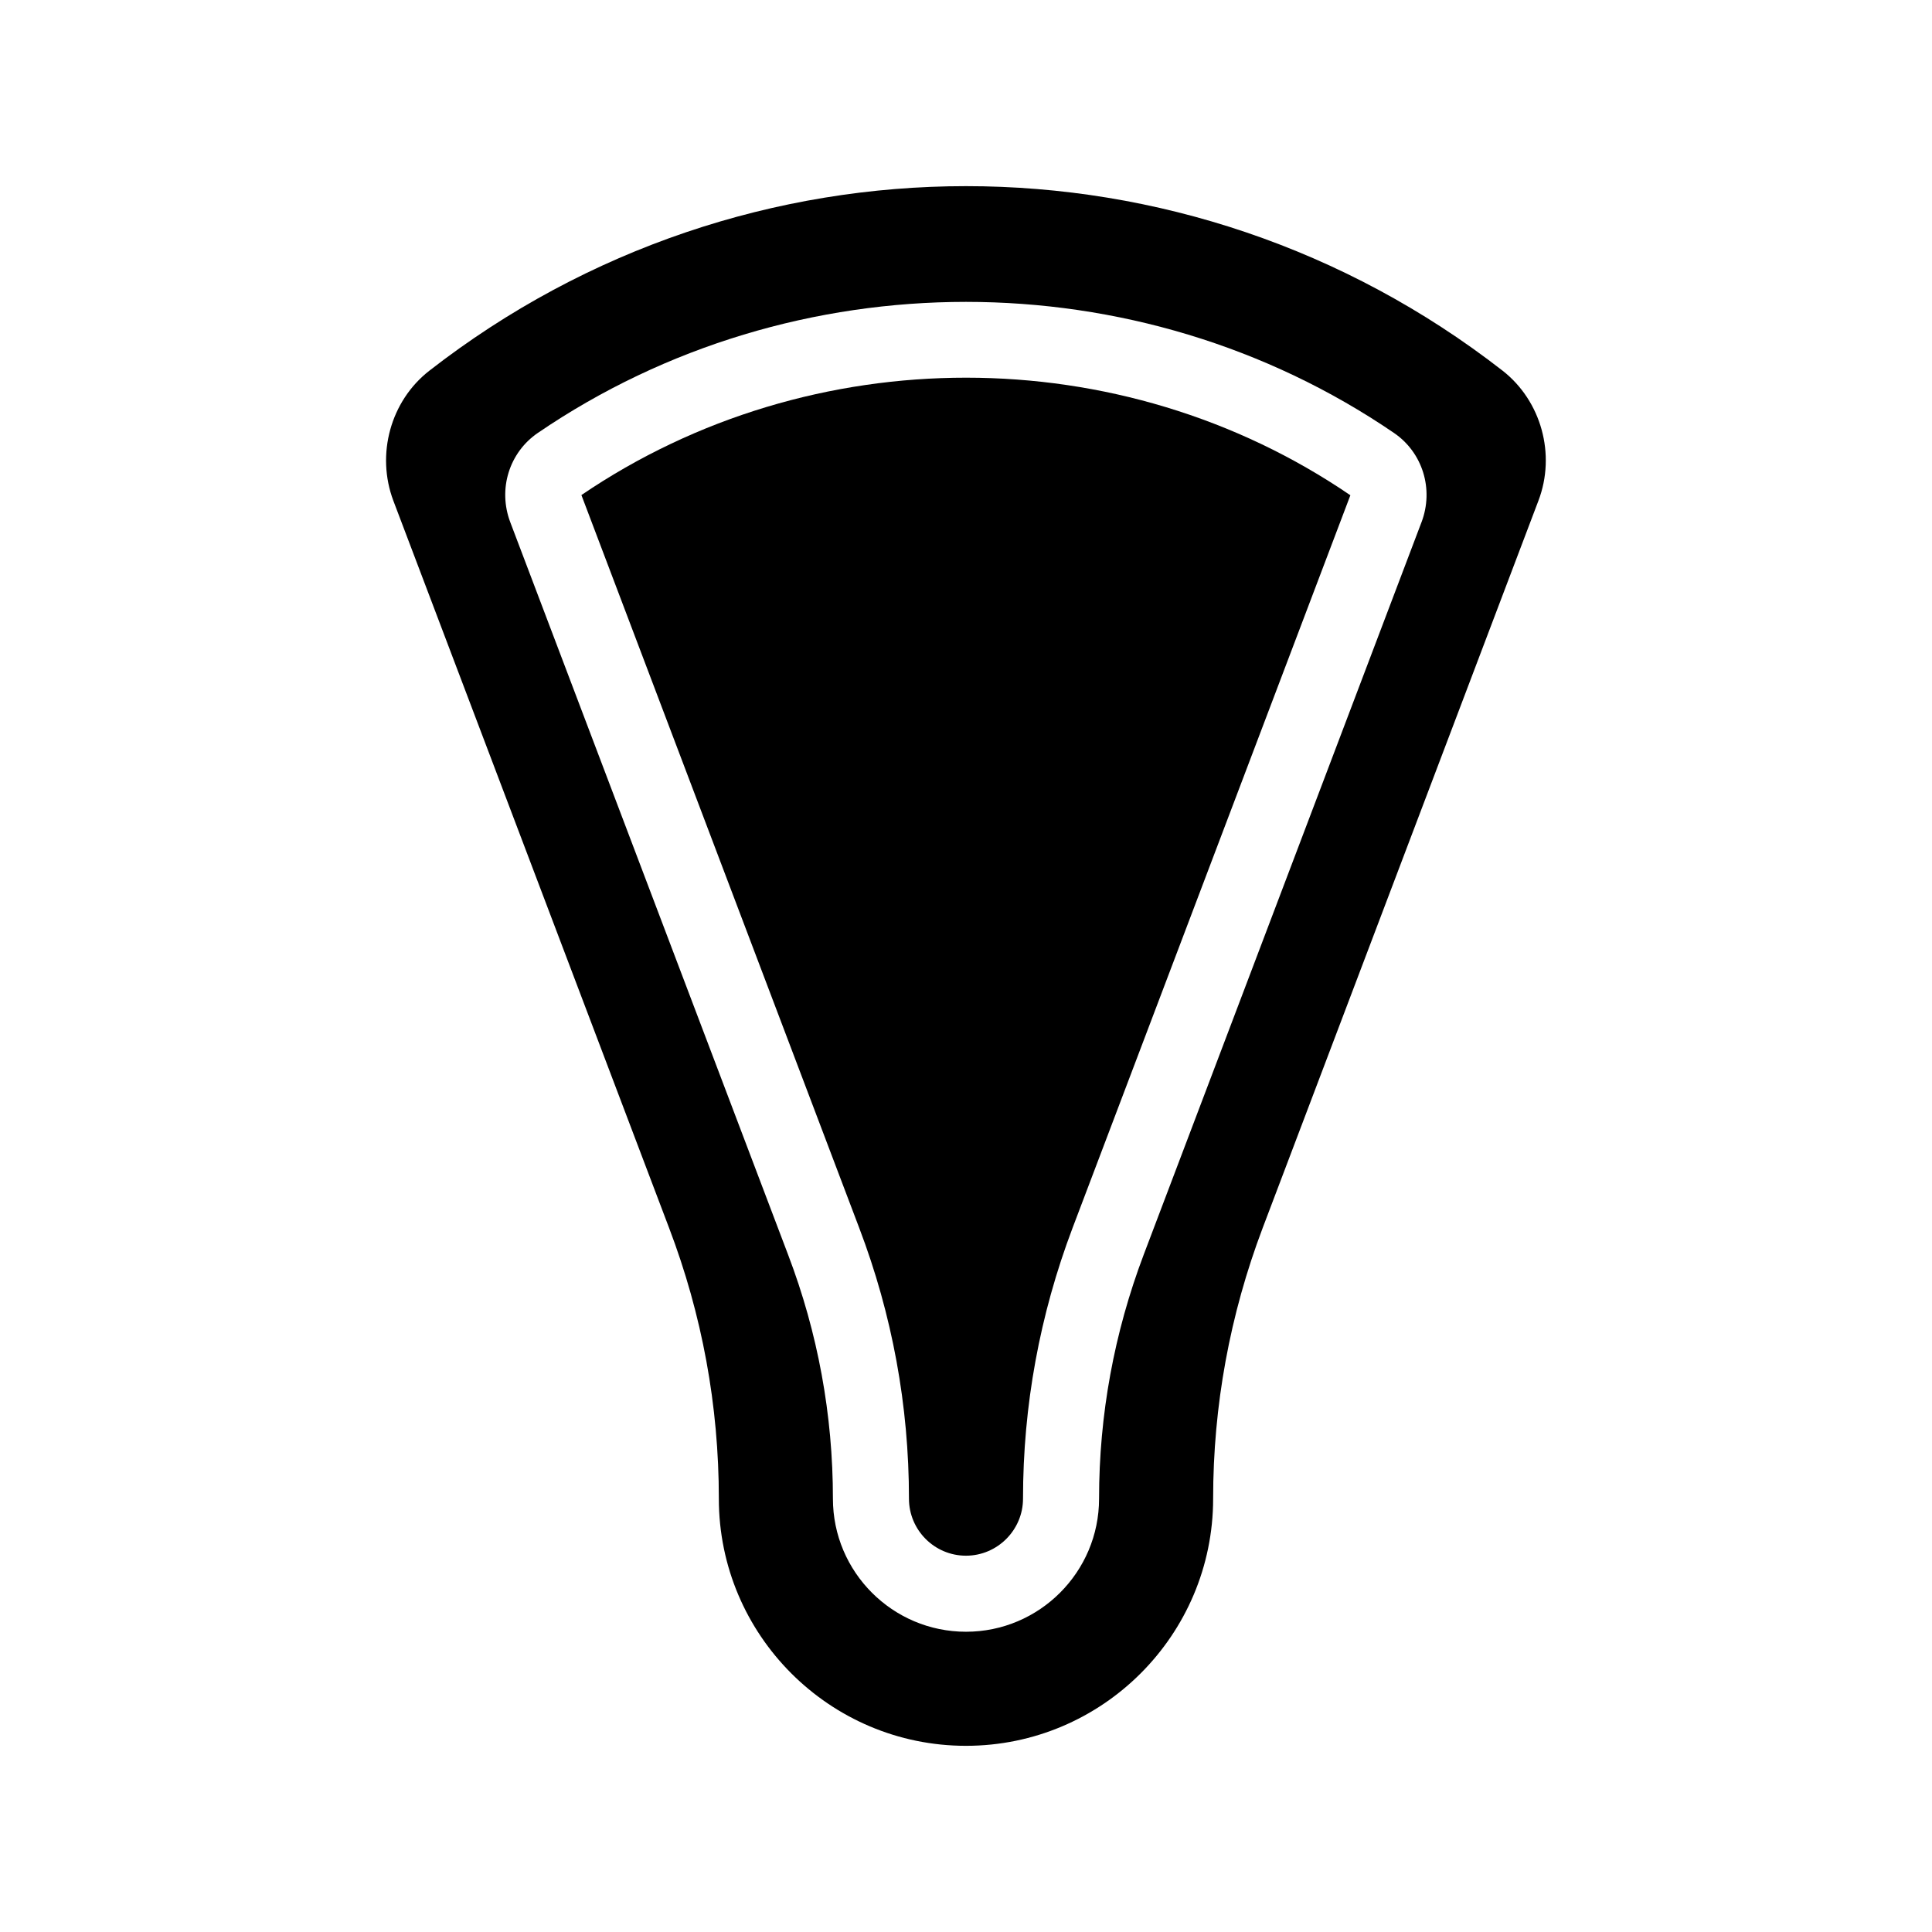 <?xml version="1.0" encoding="UTF-8"?>
<!-- Uploaded to: SVG Repo, www.svgrepo.com, Generator: SVG Repo Mixer Tools -->
<svg fill="#000000" width="800px" height="800px" version="1.1" viewBox="144 144 512 512" xmlns="http://www.w3.org/2000/svg">
 <g>
  <path d="m542.22 242.25c-41.867-32.594-92.043-48.918-142.22-48.918s-100.36 16.324-142.23 48.918c-10.277 8.012-14.156 22.168-9.523 34.461l73.051 192.66c8.77 23.027 13.203 47.16 13.203 71.793 0 36.125 29.371 65.496 65.496 65.496s65.496-29.371 65.496-65.496c0-24.637 4.434-48.77 13.148-71.793l73.051-192.66c4.688-12.293 0.758-26.449-9.473-34.461zm-21.512 40.156-73.605 194.07c-7.859 20.758-11.84 42.523-11.84 64.688 0 19.445-15.82 35.266-35.266 35.266s-35.266-15.82-35.266-35.266c0-22.168-3.981-43.934-11.891-64.688l-73.609-194.07c-3.324-8.766-0.301-18.488 7.305-23.68 67.863-46.301 159.05-46.301 226.87 0 7.606 5.188 10.629 14.914 7.305 23.68z"/>
  <path d="m298.08 275.2 73.605 194.17c8.766 23.027 13.199 47.16 13.199 71.793 0 8.312 6.75 15.113 15.113 15.113 8.312 0 15.113-6.801 15.113-15.113 0-24.637 4.434-48.77 13.148-71.793l73.605-194.12c-60.805-41.512-142.72-41.562-203.79-0.051z"/>
 </g>
</svg>